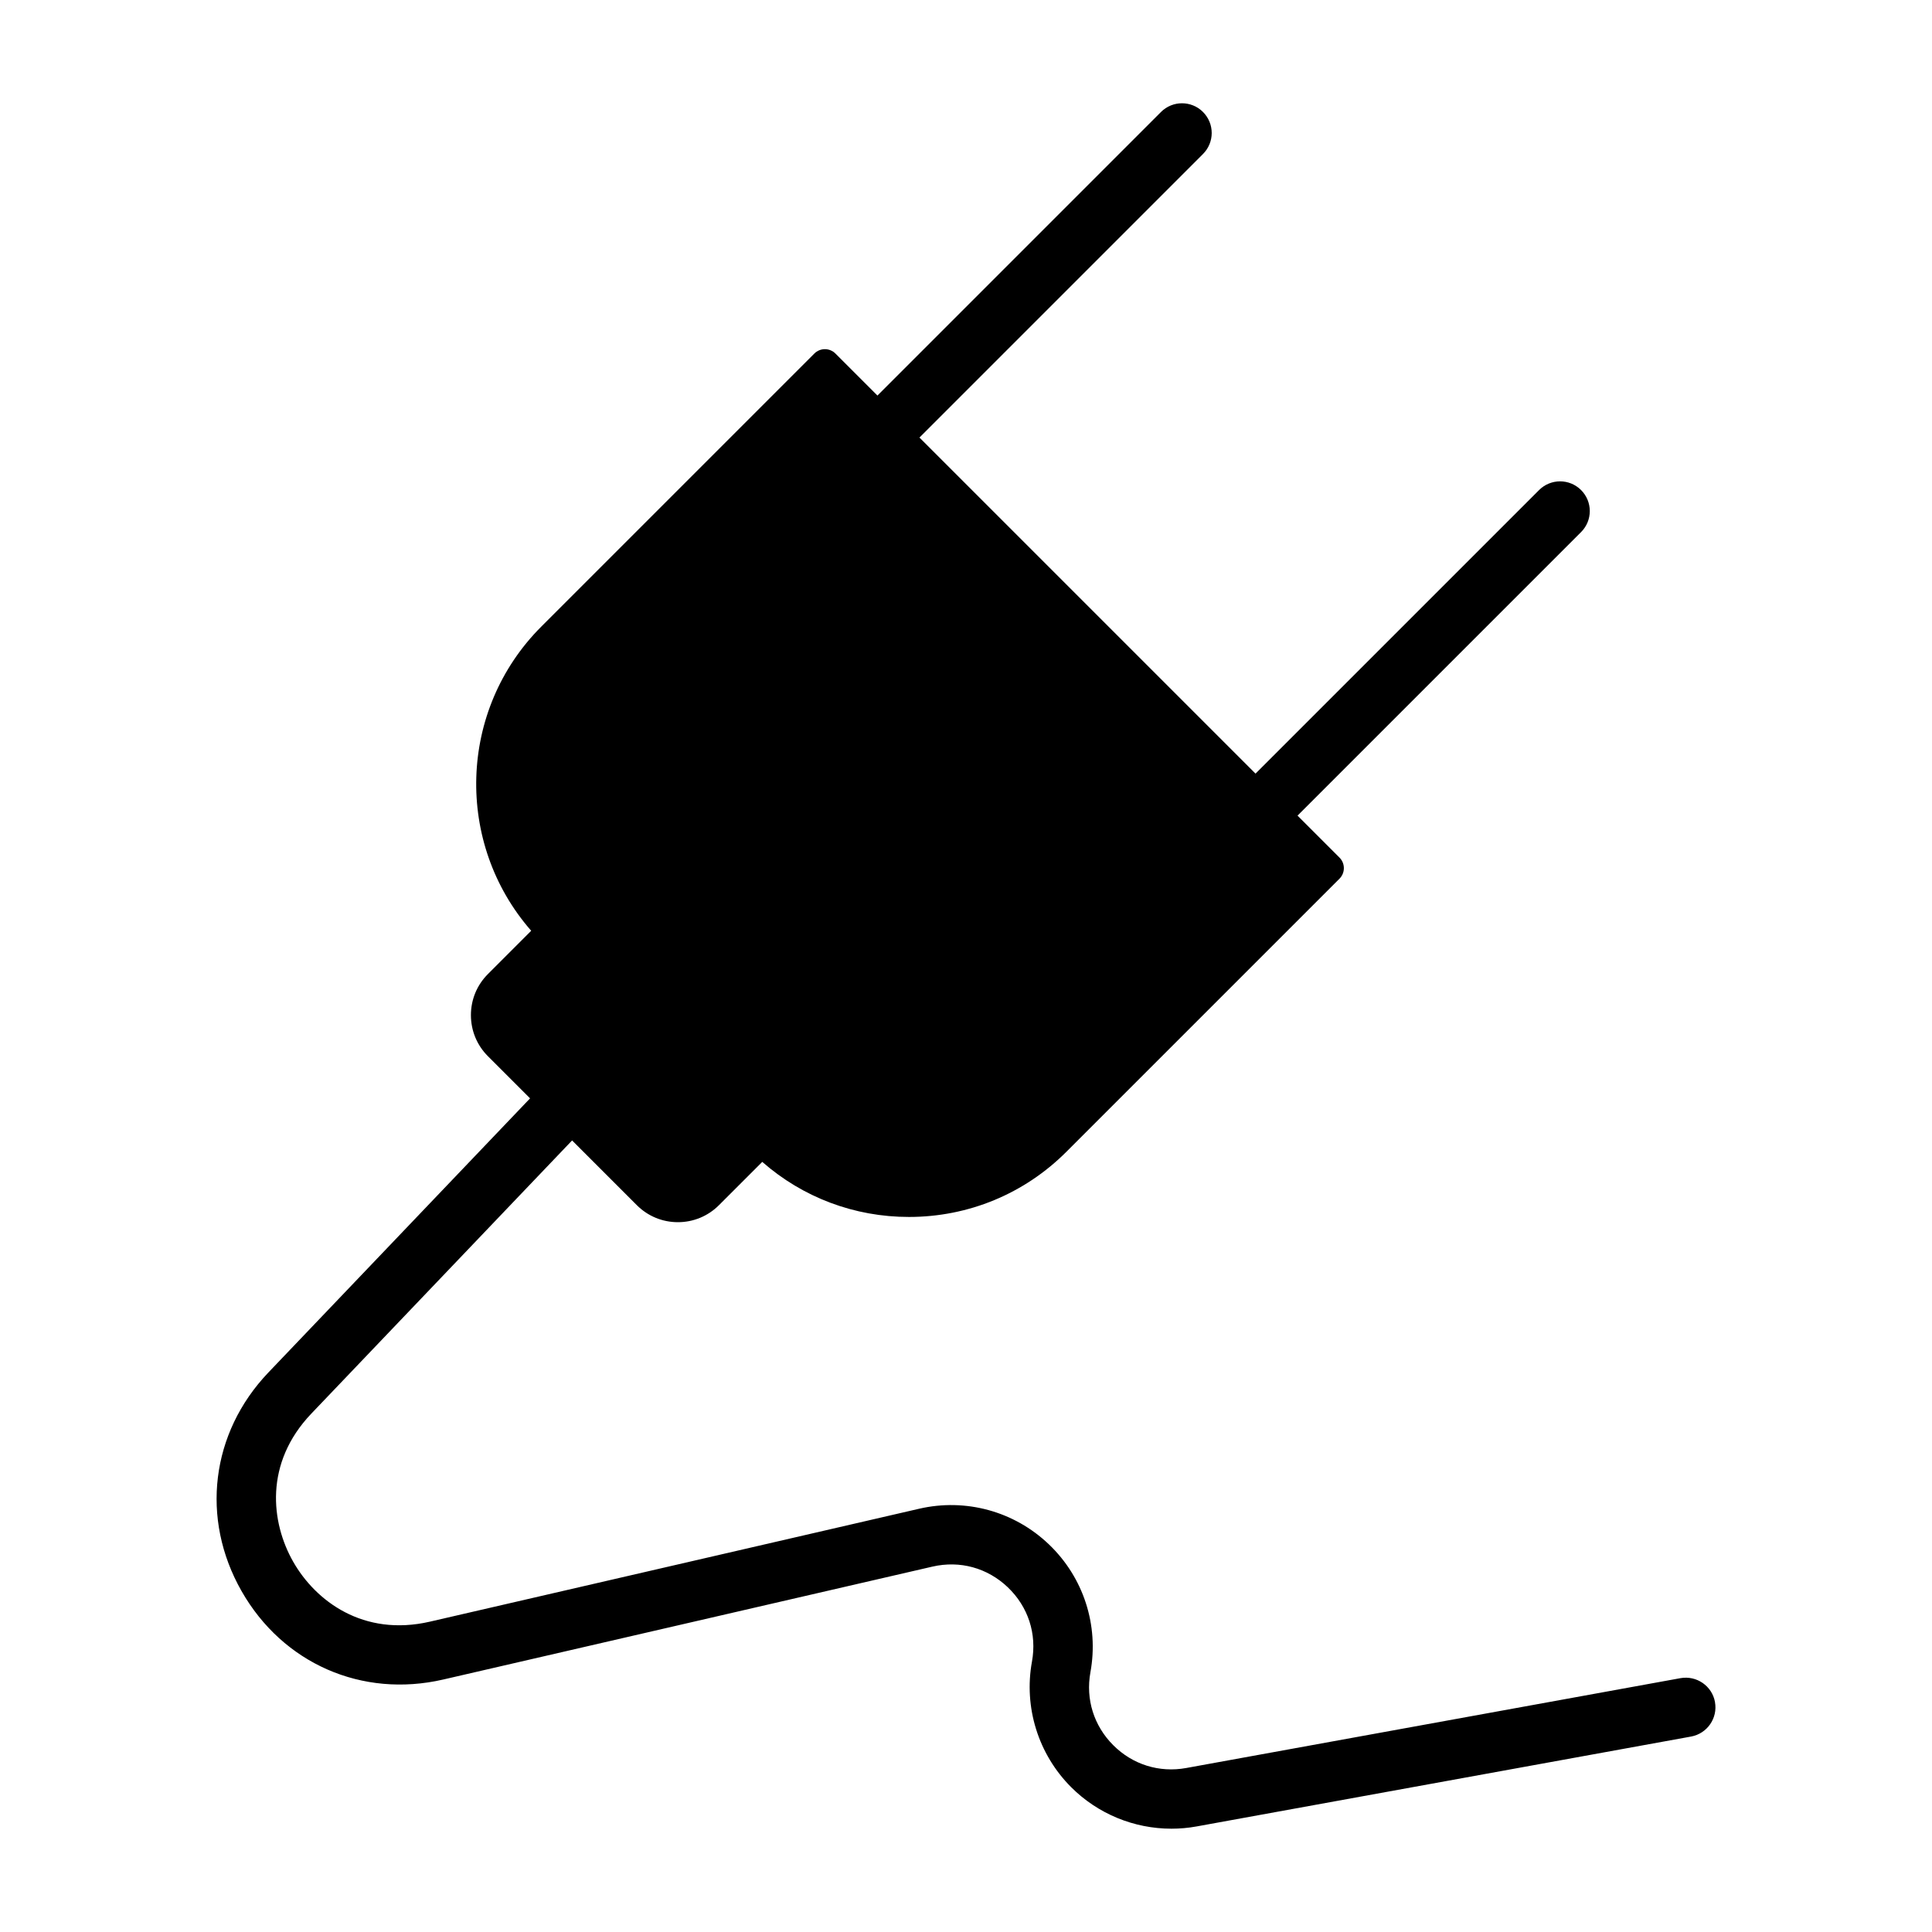 <?xml version="1.0" encoding="UTF-8"?>
<!-- Uploaded to: ICON Repo, www.iconrepo.com, Generator: ICON Repo Mixer Tools -->
<svg fill="#000000" width="800px" height="800px" version="1.1" viewBox="144 144 512 512" xmlns="http://www.w3.org/2000/svg">
 <path d="m598.48 595.05c0.789 4.273-2.055 8.375-6.336 9.156l-130.99 23.812c-2.234 0.41-4.481 0.605-6.723 0.605-9.871 0-19.461-3.898-26.566-11.004-8.707-8.715-12.594-21.16-10.383-33.281 1.34-7.352-1-14.523-6.398-19.688-5.414-5.156-12.684-7.156-19.98-5.481l-129.64 29.922c-21.523 4.969-42.508-4.234-53.449-23.434-10.934-19.199-8.141-41.941 7.109-57.93l69.352-72.652-11.172-11.172c-2.906-2.906-4.504-6.769-4.504-10.887 0-4.117 1.598-7.973 4.504-10.879l11.469-11.477c-20.285-23.168-19.398-58.535 2.691-80.617l72.359-72.359c1.535-1.535 4.031-1.535 5.566 0l11.141 11.141 75.145-75.148c3.078-3.078 8.055-3.078 11.133 0 3.078 3.078 3.078 8.055 0 11.133l-75.145 75.145 89.062 89.062 75.145-75.145c3.078-3.078 8.055-3.078 11.133 0s3.078 8.055 0 11.133l-75.145 75.145 11.133 11.133c0.738 0.738 1.148 1.738 1.148 2.785 0 1.047-0.418 2.047-1.148 2.785l-72.359 72.359c-11.148 11.156-25.977 17.293-41.754 17.293-14.445 0-28.102-5.156-38.871-14.594l-11.469 11.469c-2.906 2.906-6.769 4.512-10.887 4.512-4.117 0-7.981-1.605-10.887-4.512l-17.152-17.152-69.094 72.383c-12.555 13.152-10.723 28.906-4.816 39.266 5.894 10.359 18.547 19.965 36.234 15.879l129.64-29.922c12.359-2.859 25.215 0.668 34.387 9.43 9.172 8.754 13.289 21.426 11.012 33.898-1.301 7.148 0.906 14.191 6.047 19.332 5.133 5.141 12.195 7.344 19.332 6.047l130.99-23.812c4.281-0.762 8.375 2.062 9.148 6.336z"/>
</svg>